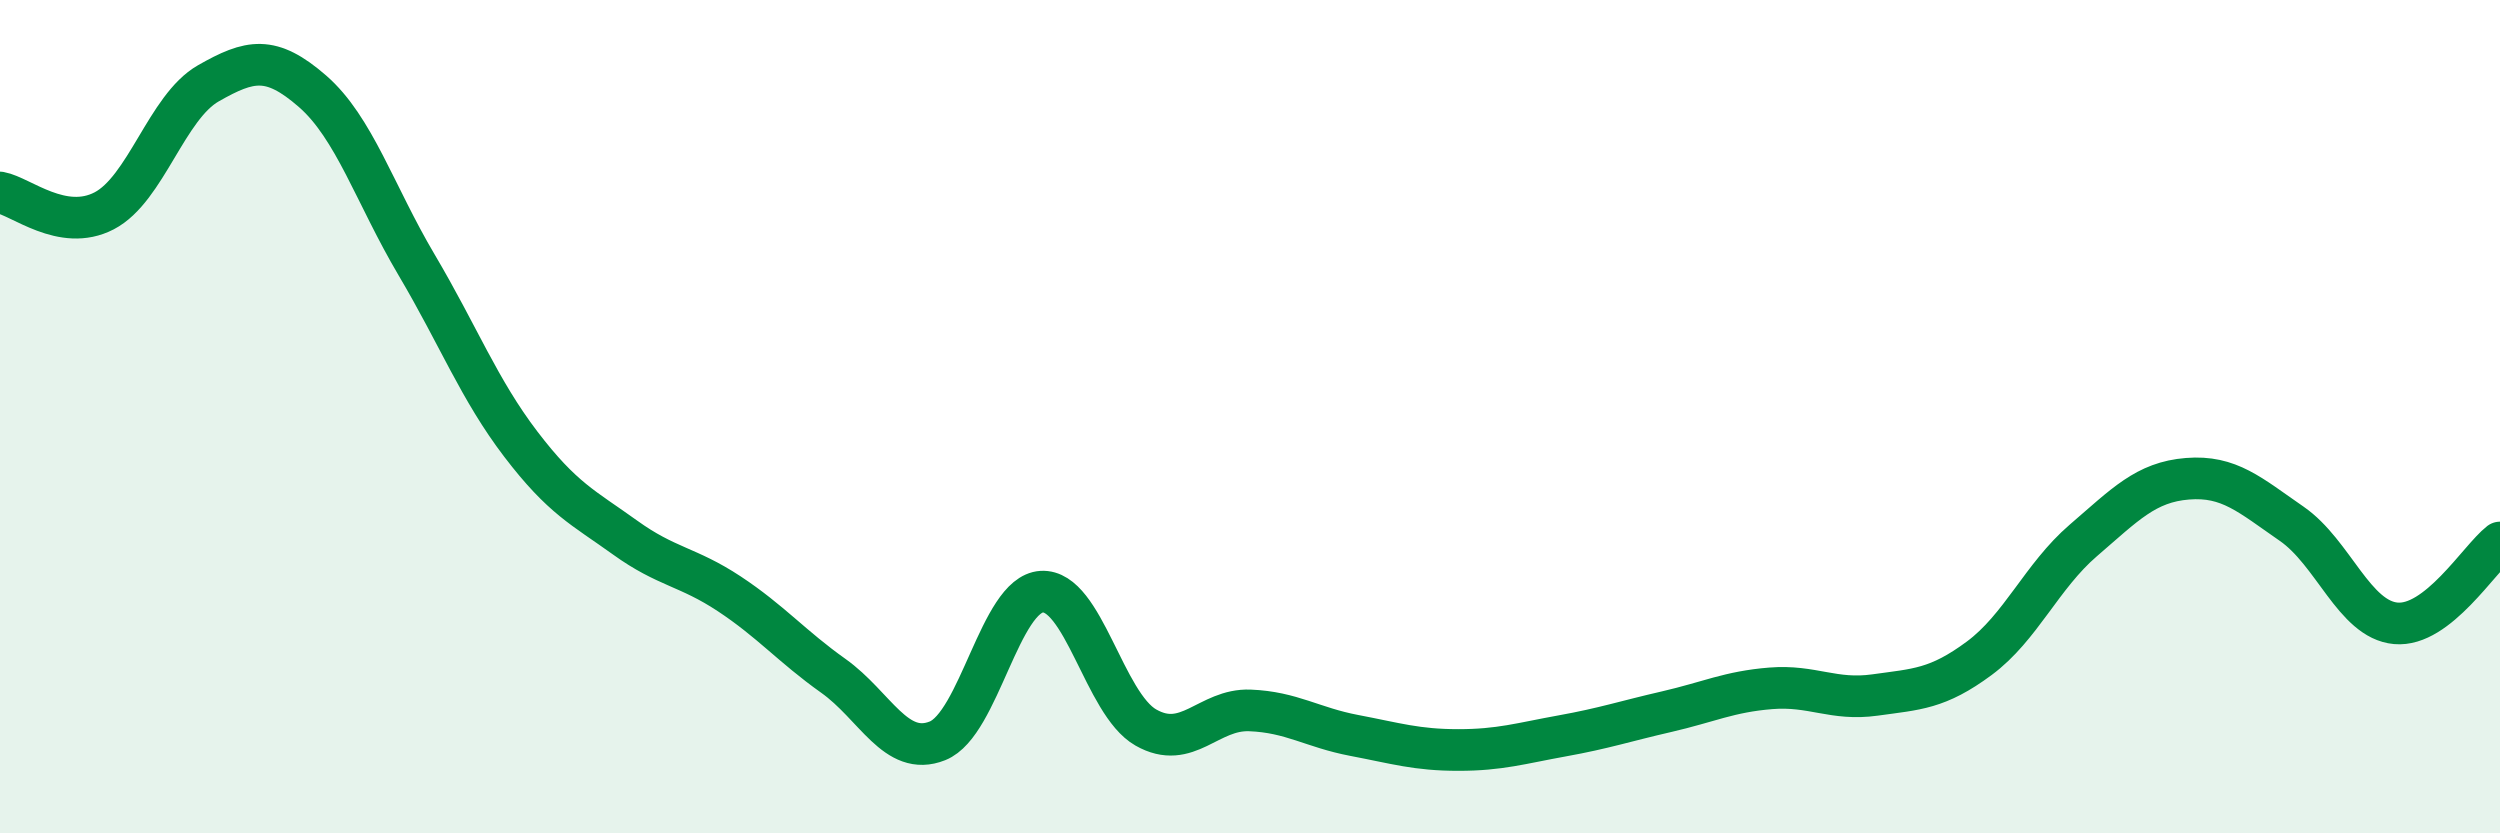 
    <svg width="60" height="20" viewBox="0 0 60 20" xmlns="http://www.w3.org/2000/svg">
      <path
        d="M 0,4.62 C 0.5,4.71 1.5,5.58 2.5,5.06 C 3.5,4.54 4,2.57 5,2 C 6,1.43 6.5,1.32 7.5,2.19 C 8.5,3.06 9,4.67 10,6.36 C 11,8.05 11.5,9.35 12.5,10.66 C 13.5,11.97 14,12.18 15,12.9 C 16,13.62 16.5,13.59 17.5,14.25 C 18.5,14.91 19,15.51 20,16.22 C 21,16.93 21.5,18.18 22.5,17.78 C 23.5,17.38 24,14.26 25,14.2 C 26,14.14 26.5,16.89 27.5,17.46 C 28.5,18.03 29,17.01 30,17.05 C 31,17.09 31.5,17.46 32.5,17.65 C 33.5,17.84 34,18 35,18 C 36,18 36.5,17.84 37.5,17.66 C 38.5,17.48 39,17.31 40,17.08 C 41,16.85 41.5,16.6 42.5,16.52 C 43.5,16.44 44,16.82 45,16.68 C 46,16.54 46.5,16.54 47.5,15.8 C 48.5,15.06 49,13.83 50,12.97 C 51,12.11 51.5,11.57 52.5,11.49 C 53.5,11.41 54,11.88 55,12.57 C 56,13.26 56.5,14.87 57.5,14.96 C 58.5,15.05 59.5,13.41 60,13.02L60 20L0 20Z"
        fill="#008740"
        opacity="0.1"
        stroke-linecap="round"
        stroke-linejoin="round"
      />
      <path
        d="M 0,4.62 C 0.5,4.71 1.5,5.58 2.5,5.06 C 3.5,4.54 4,2.57 5,2 C 6,1.43 6.5,1.32 7.5,2.19 C 8.5,3.06 9,4.67 10,6.36 C 11,8.05 11.5,9.35 12.5,10.66 C 13.5,11.97 14,12.18 15,12.9 C 16,13.62 16.5,13.59 17.5,14.25 C 18.5,14.91 19,15.51 20,16.22 C 21,16.93 21.5,18.18 22.5,17.78 C 23.5,17.38 24,14.26 25,14.2 C 26,14.14 26.5,16.89 27.5,17.46 C 28.5,18.03 29,17.01 30,17.05 C 31,17.09 31.5,17.46 32.5,17.65 C 33.5,17.84 34,18 35,18 C 36,18 36.5,17.84 37.5,17.66 C 38.5,17.48 39,17.31 40,17.08 C 41,16.85 41.5,16.6 42.5,16.52 C 43.5,16.44 44,16.82 45,16.68 C 46,16.54 46.5,16.54 47.5,15.8 C 48.5,15.06 49,13.83 50,12.97 C 51,12.11 51.5,11.57 52.5,11.49 C 53.5,11.41 54,11.88 55,12.57 C 56,13.26 56.5,14.87 57.5,14.96 C 58.5,15.05 59.5,13.41 60,13.02"
        stroke="#008740"
        stroke-width="1"
        fill="none"
        stroke-linecap="round"
        stroke-linejoin="round"
      />
    </svg>
  